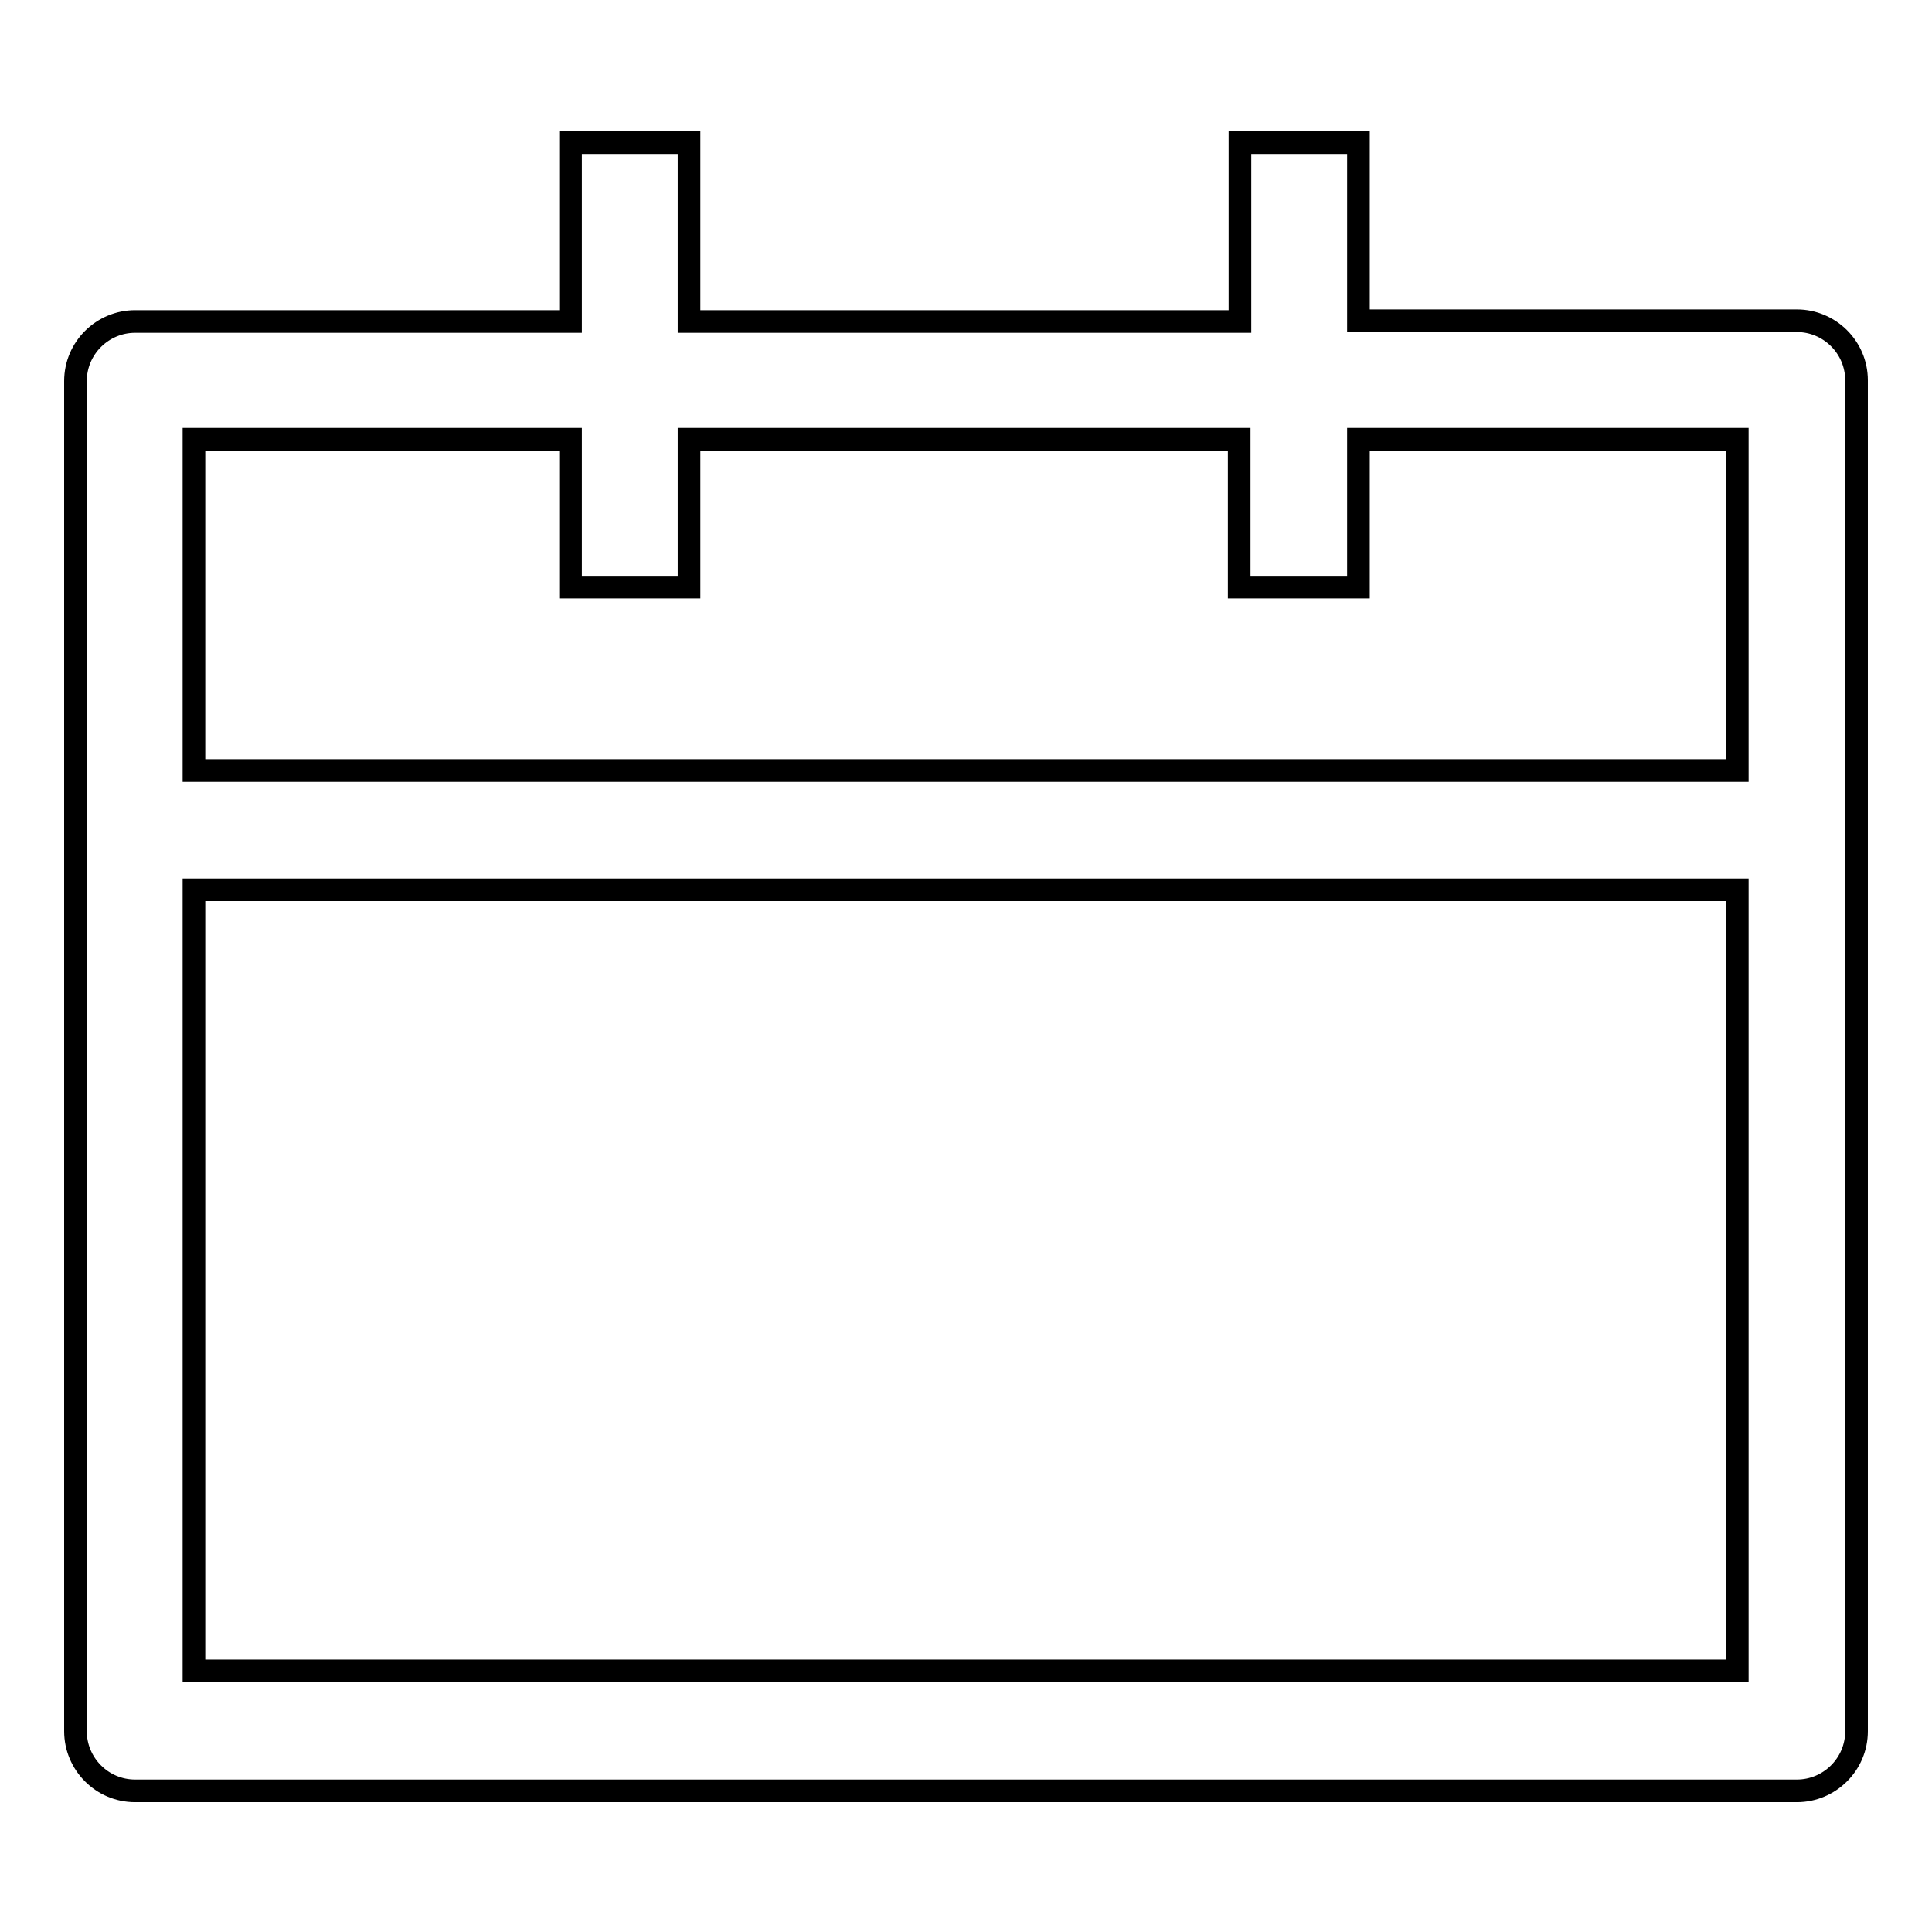<?xml version="1.0" encoding="utf-8"?>
<!-- Svg Vector Icons : http://www.onlinewebfonts.com/icon -->
<!DOCTYPE svg PUBLIC "-//W3C//DTD SVG 1.1//EN" "http://www.w3.org/Graphics/SVG/1.1/DTD/svg11.dtd">
<svg version="1.1" xmlns="http://www.w3.org/2000/svg" xmlns:xlink="http://www.w3.org/1999/xlink" x="0px" y="0px" viewBox="0 0 256 256" enable-background="new 0 0 256 256" xml:space="preserve">
<g> <path stroke-width="3" fill-opacity="0" stroke="#000000"  d="M238.1,42.5H180V18.9h-15.7v23.7H91.3V18.9H75.6v23.7H17.9c-4.3,0-7.9,3.5-7.9,7.9v178.9 c0,4.3,3.5,7.9,7.9,7.9h220.2c4.3,0,7.9-3.5,7.9-7.9V50.4C246,46,242.4,42.5,238.1,42.5L238.1,42.5z M75.6,58.2v19.6h15.7V58.2 h72.9v19.6H180V58.2h50.2v43.9H25.7V58.2H75.6z M25.7,221.4V117.9h204.5v103.5H25.7z"/></g>
</svg>